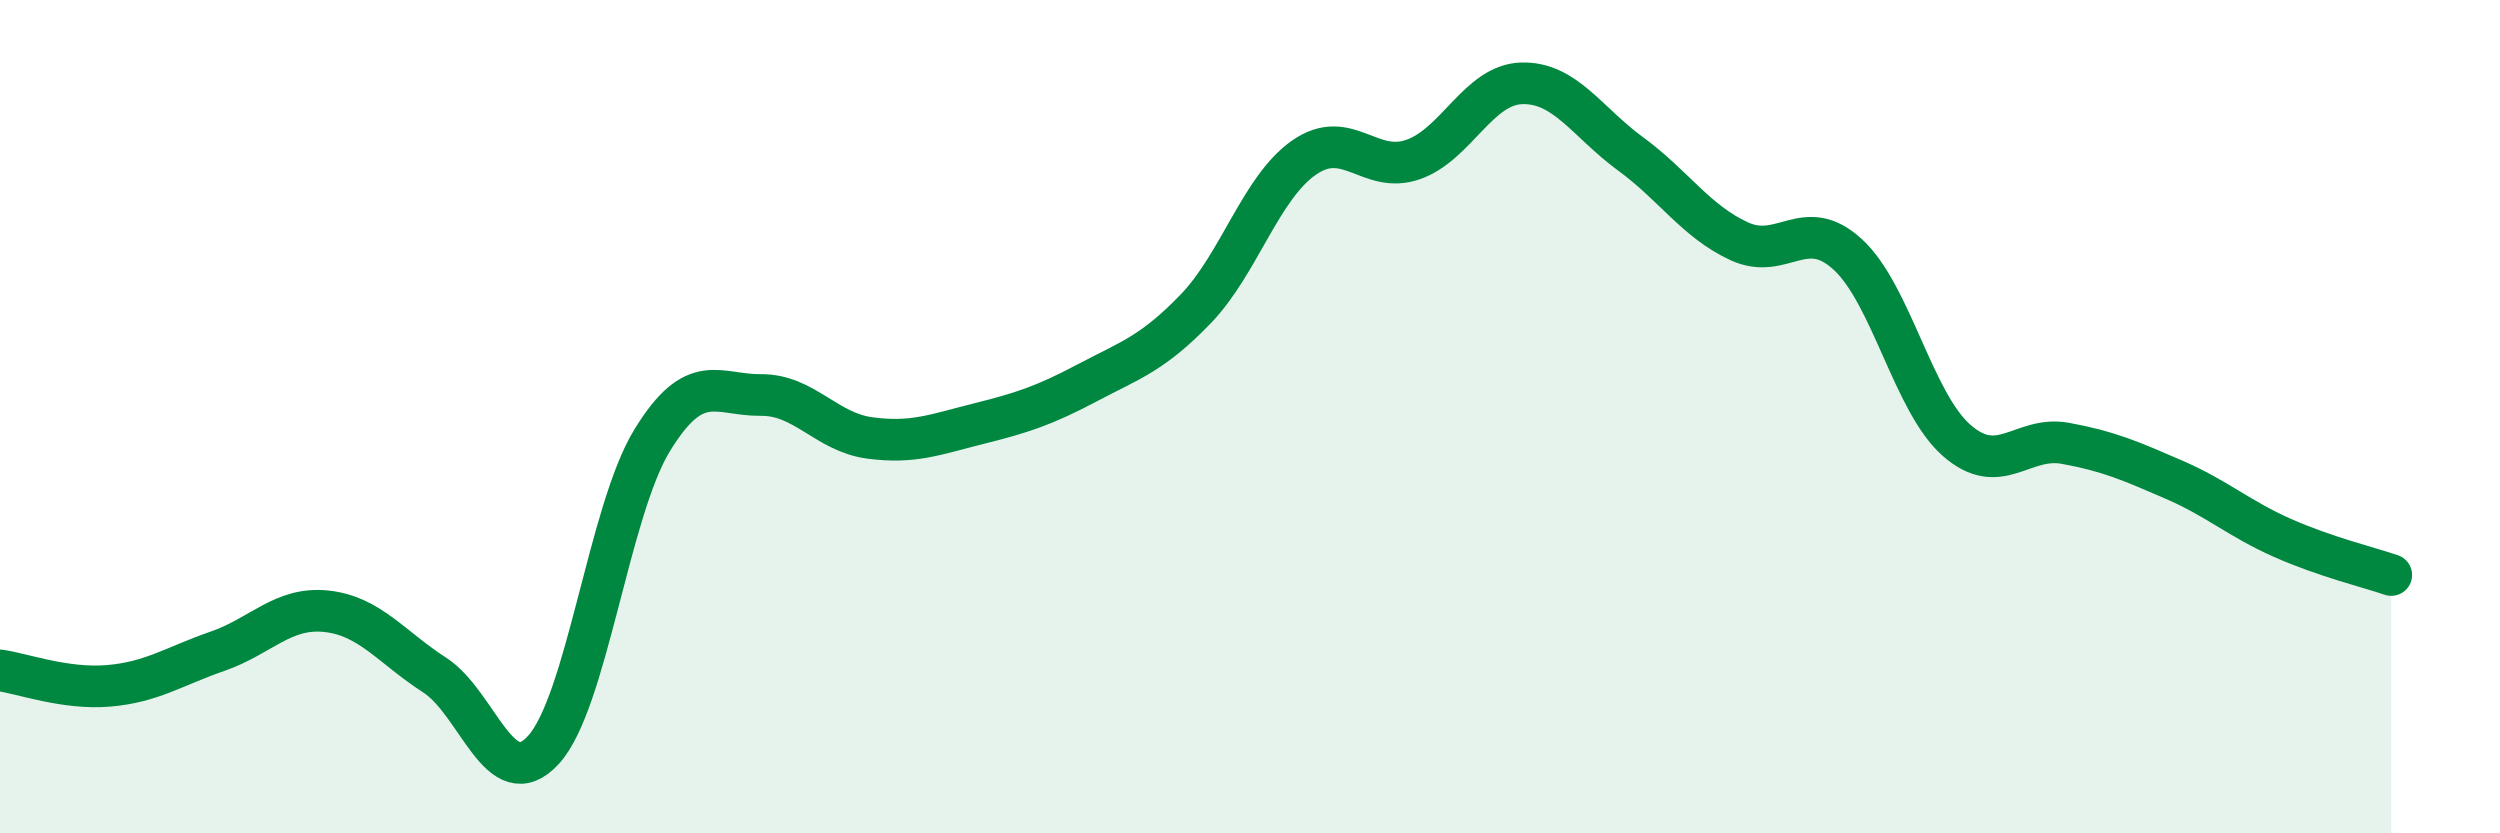 
    <svg width="60" height="20" viewBox="0 0 60 20" xmlns="http://www.w3.org/2000/svg">
      <path
        d="M 0,16.09 C 0.52,16.16 1.57,16.55 2.61,16.46 C 3.65,16.37 4.18,15.99 5.22,15.63 C 6.26,15.27 6.79,14.56 7.83,14.67 C 8.87,14.78 9.39,15.53 10.43,16.2 C 11.47,16.87 12,19.13 13.04,18 C 14.08,16.87 14.61,12.27 15.65,10.57 C 16.69,8.87 17.22,9.49 18.26,9.48 C 19.3,9.47 19.83,10.37 20.87,10.51 C 21.91,10.65 22.44,10.43 23.48,10.17 C 24.52,9.91 25.05,9.74 26.09,9.19 C 27.13,8.64 27.66,8.49 28.7,7.41 C 29.74,6.33 30.26,4.5 31.3,3.78 C 32.34,3.06 32.87,4.19 33.91,3.83 C 34.95,3.47 35.48,2.03 36.52,2 C 37.56,1.97 38.09,2.93 39.13,3.69 C 40.17,4.45 40.7,5.31 41.74,5.79 C 42.78,6.27 43.31,5.15 44.35,6.11 C 45.39,7.07 45.92,9.66 46.96,10.57 C 48,11.48 48.53,10.45 49.57,10.64 C 50.61,10.83 51.13,11.06 52.17,11.51 C 53.21,11.96 53.74,12.45 54.78,12.91 C 55.82,13.37 56.87,13.62 57.39,13.8L57.39 20L0 20Z"
        fill="#008740"
        opacity="0.1"
        stroke-linecap="round"
        stroke-linejoin="round"
      />
      <path
        d="M 0,16.09 C 0.52,16.16 1.57,16.55 2.61,16.46 C 3.65,16.37 4.18,15.99 5.22,15.63 C 6.26,15.27 6.79,14.56 7.83,14.67 C 8.87,14.78 9.39,15.53 10.43,16.2 C 11.47,16.87 12,19.13 13.04,18 C 14.08,16.87 14.61,12.27 15.65,10.57 C 16.69,8.87 17.22,9.49 18.26,9.48 C 19.3,9.47 19.83,10.37 20.87,10.51 C 21.91,10.65 22.44,10.43 23.48,10.17 C 24.52,9.91 25.05,9.74 26.09,9.19 C 27.13,8.64 27.66,8.49 28.7,7.41 C 29.74,6.33 30.26,4.5 31.3,3.78 C 32.34,3.06 32.87,4.19 33.91,3.83 C 34.95,3.47 35.48,2.03 36.52,2 C 37.56,1.97 38.09,2.93 39.13,3.69 C 40.17,4.45 40.7,5.31 41.74,5.79 C 42.78,6.27 43.31,5.15 44.35,6.11 C 45.39,7.07 45.92,9.66 46.96,10.57 C 48,11.48 48.53,10.45 49.57,10.64 C 50.61,10.83 51.13,11.06 52.17,11.51 C 53.21,11.96 53.74,12.45 54.78,12.91 C 55.82,13.37 56.87,13.62 57.39,13.8"
        stroke="#008740"
        stroke-width="1"
        fill="none"
        stroke-linecap="round"
        stroke-linejoin="round"
      />
    </svg>
  